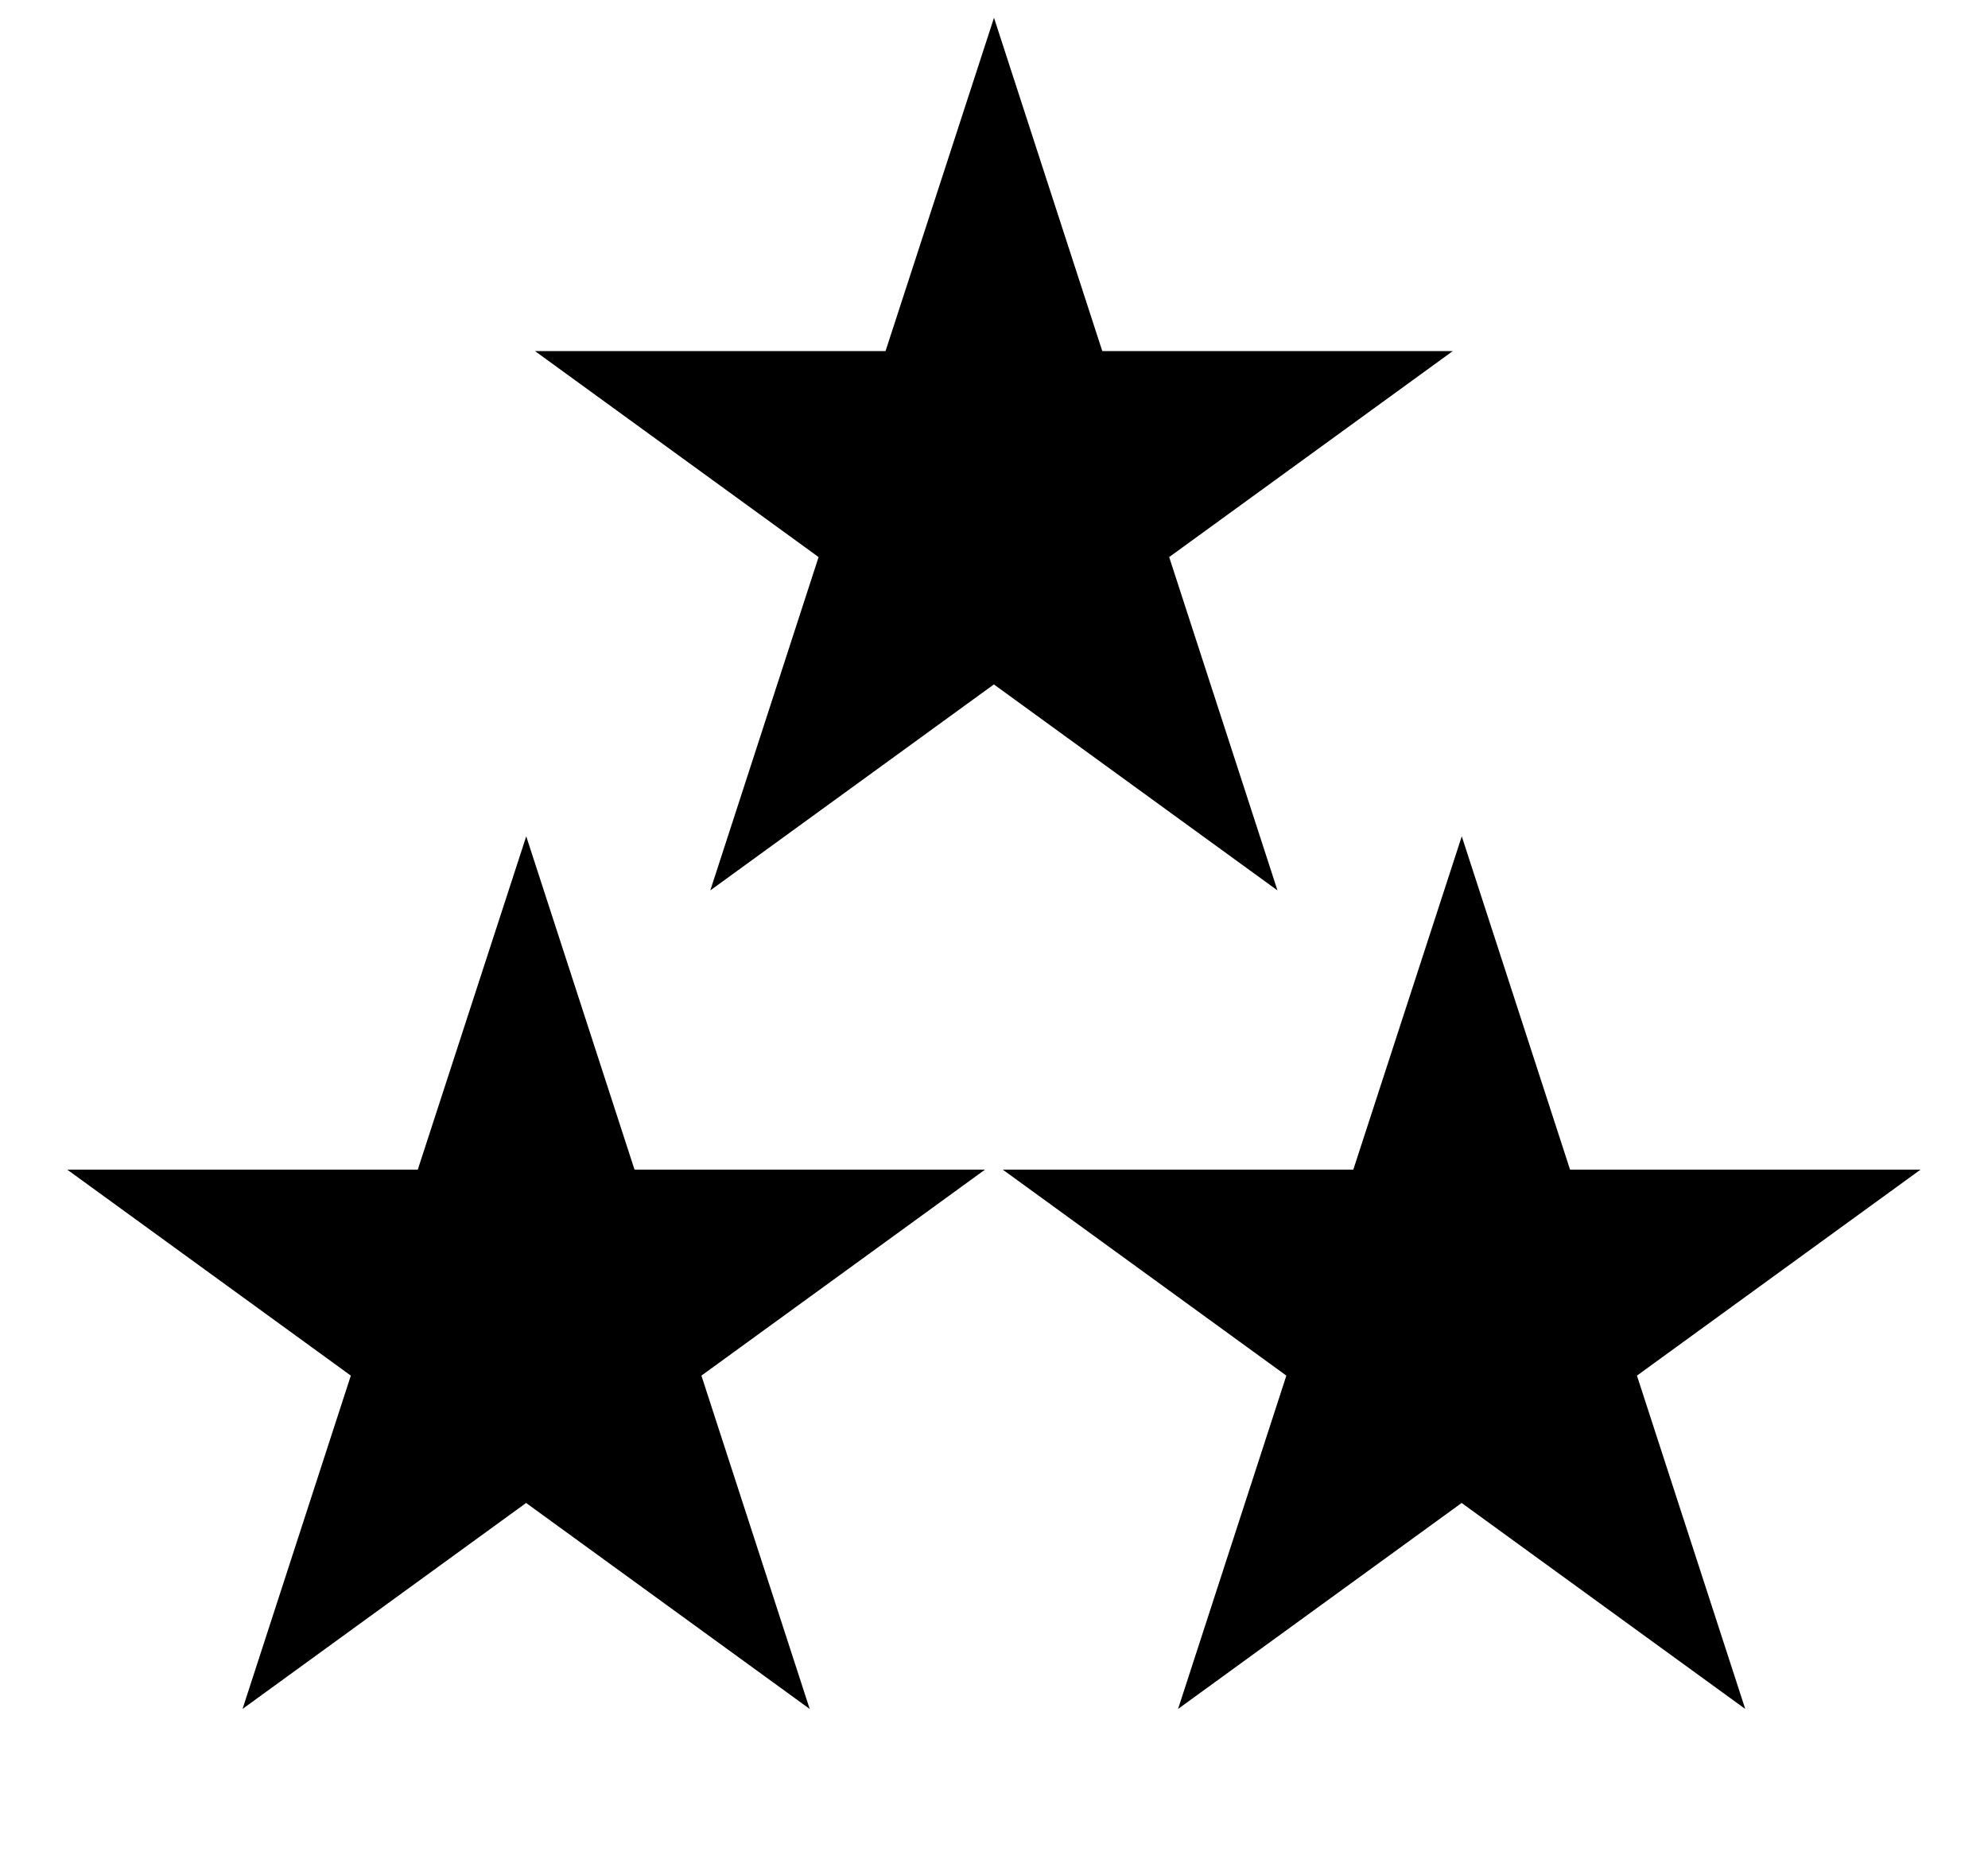 <svg xmlns="http://www.w3.org/2000/svg" viewBox="0 0 34 32" fill="currentColor">
    <path d="M9 14.304l1.852 5.701h5.994l-4.85 3.523 1.852 5.701-4.85-3.523-4.85 3.523L6 23.528l-4.85-3.523h5.995zm8-14l1.852 5.701h5.994l-4.85 3.523 1.852 5.701-4.85-3.523-4.85 3.523L14 9.528 9.15 6.005h5.995zm8 14l1.852 5.701h5.994l-4.85 3.523 1.852 5.701-4.85-3.523-4.85 3.523L22 23.528l-4.85-3.523h5.995z"/>
</svg>
